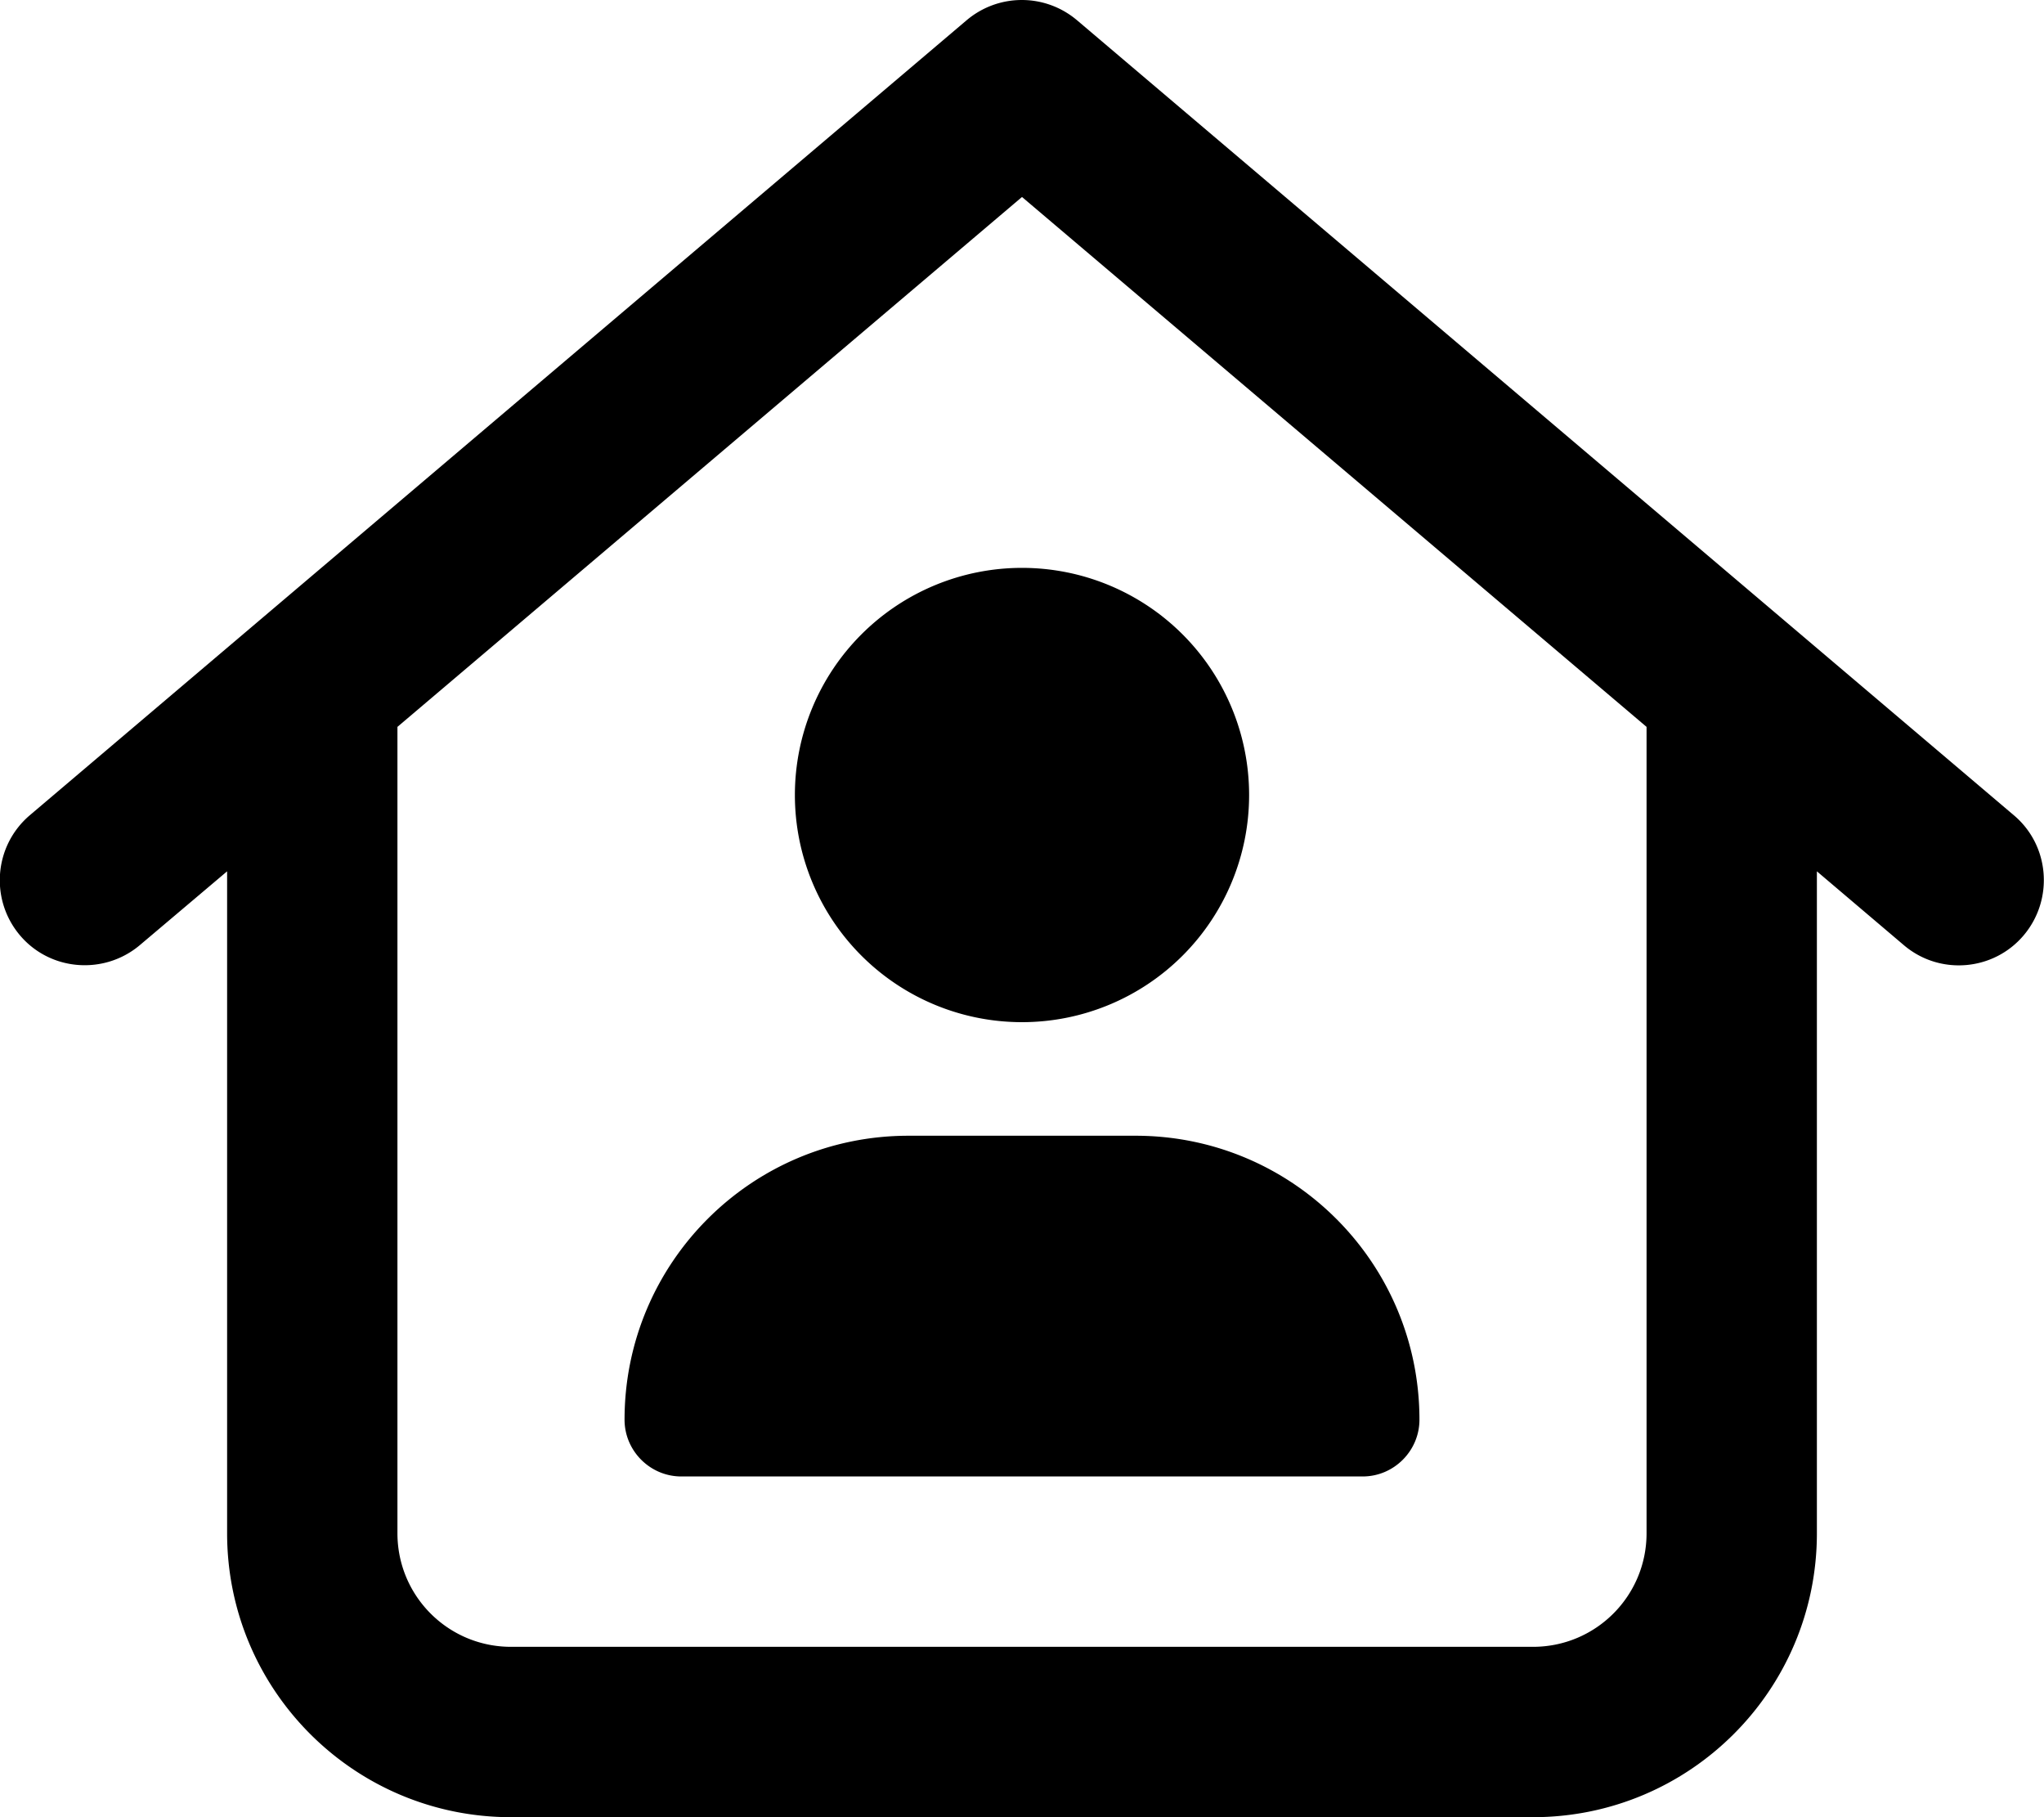 <svg xmlns="http://www.w3.org/2000/svg" viewBox="0 0 576 512"><!--! Font Awesome Pro 6.5.0 by @fontawesome - https://fontawesome.com License - https://fontawesome.com/license (Commercial License) Copyright 2023 Fonticons, Inc. --><path d="M303.5 5.7c-9-7.6-22.1-7.6-31.1 0l-264 224c-10.1 8.6-11.3 23.7-2.8 33.8s23.7 11.3 33.8 2.8L64 245.5V432c0 44.2 35.8 80 80 80H432c44.2 0 80-35.8 80-80V245.5l24.5 20.8c10.1 8.6 25.3 7.3 33.8-2.8s7.3-25.3-2.8-33.8l-264-224zM464 204.8V432c0 17.7-14.3 32-32 32H144c-17.7 0-32-14.3-32-32V204.8L288 55.5 464 204.8zM352 224a64 64 0 1 0 -128 0 64 64 0 1 0 128 0zm-96 96c-44.2 0-80 35.8-80 80c0 8.8 7.2 16 16 16H384c8.8 0 16-7.2 16-16c0-44.2-35.8-80-80-80H256z"/></svg>